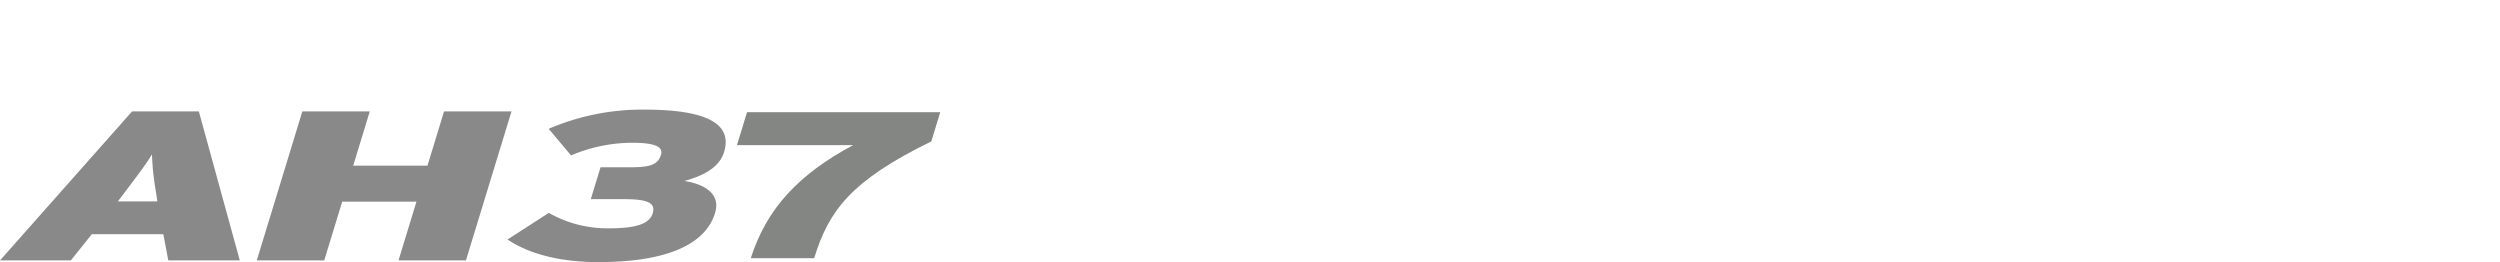 <svg xmlns="http://www.w3.org/2000/svg" xmlns:xlink="http://www.w3.org/1999/xlink" width="496" height="52" viewBox="0 0 496 52">
  <defs>
    <clipPath id="clip-path">
      <rect id="사각형_13291" data-name="사각형 13291" width="496" height="52" transform="translate(320.442 855.18)" fill="none" stroke="#707070" stroke-width="1"/>
    </clipPath>
  </defs>
  <g id="bi_AH37" transform="translate(-320.442 -855.18)" clip-path="url(#clip-path)">
    <g id="그룹_10866" data-name="그룹 10866" transform="translate(231.856 800.957)">
      <path id="패스_54897" data-name="패스 54897" d="M119.52,92.007a53.519,53.519,0,0,1-.784-7.392c-1.213,1.988-2.46,3.634-5.3,7.392l-1.47,1.943h7.84Zm2.451,13.643-.98-5.2H106.8l-4.157,5.2H88.585l26.206-29.564h13.244l8.127,29.564Z" transform="translate(0 0.237)" fill="#898989"/>
      <path id="패스_54898" data-name="패스 54898" d="M133.537,105.65,137.1,93.992H122.369L118.8,105.65h-13.38l9.038-29.564h13.38L124.55,86.854h14.732l3.292-10.769h13.383l-9.041,29.564Z" transform="translate(34.113 0.236)" fill="#898989"/>
      <path id="패스_54899" data-name="패스 54899" d="M152.227,105.11H139.649c3.168-9.933,9.613-16.72,20.3-22.433H136.908l2-6.539h38.333l-1.77,5.794c-15.952,7.779-20.369,13.782-23.24,23.177" transform="translate(97.889 0.344)" fill="#838682"/>
      <path id="패스_54900" data-name="패스 54900" d="M139.881,106.223c-7.818,0-13.93-1.719-18.015-4.484l8.185-5.28A23.552,23.552,0,0,0,142.2,99.518c5.319,0,7.849-.962,8.466-2.974.626-2.054-.983-2.808-5.649-2.808h-6.638l1.936-6.327h5.915c4.006,0,5.489-.545,6.079-2.472.472-1.552-1.11-2.387-5.646-2.387a31.018,31.018,0,0,0-12.2,2.511l-4.433-5.28A46.9,46.9,0,0,1,149,75.969c11.041,0,17.722,2.221,15.824,8.424-.986,3.225-4.418,4.778-7.867,5.74,4.079.629,7.222,2.6,6.082,6.327-2.073,6.787-10.672,9.764-23.159,9.764" transform="translate(67.418 0)" fill="#898989"/>
    </g>
  </g>
</svg>

